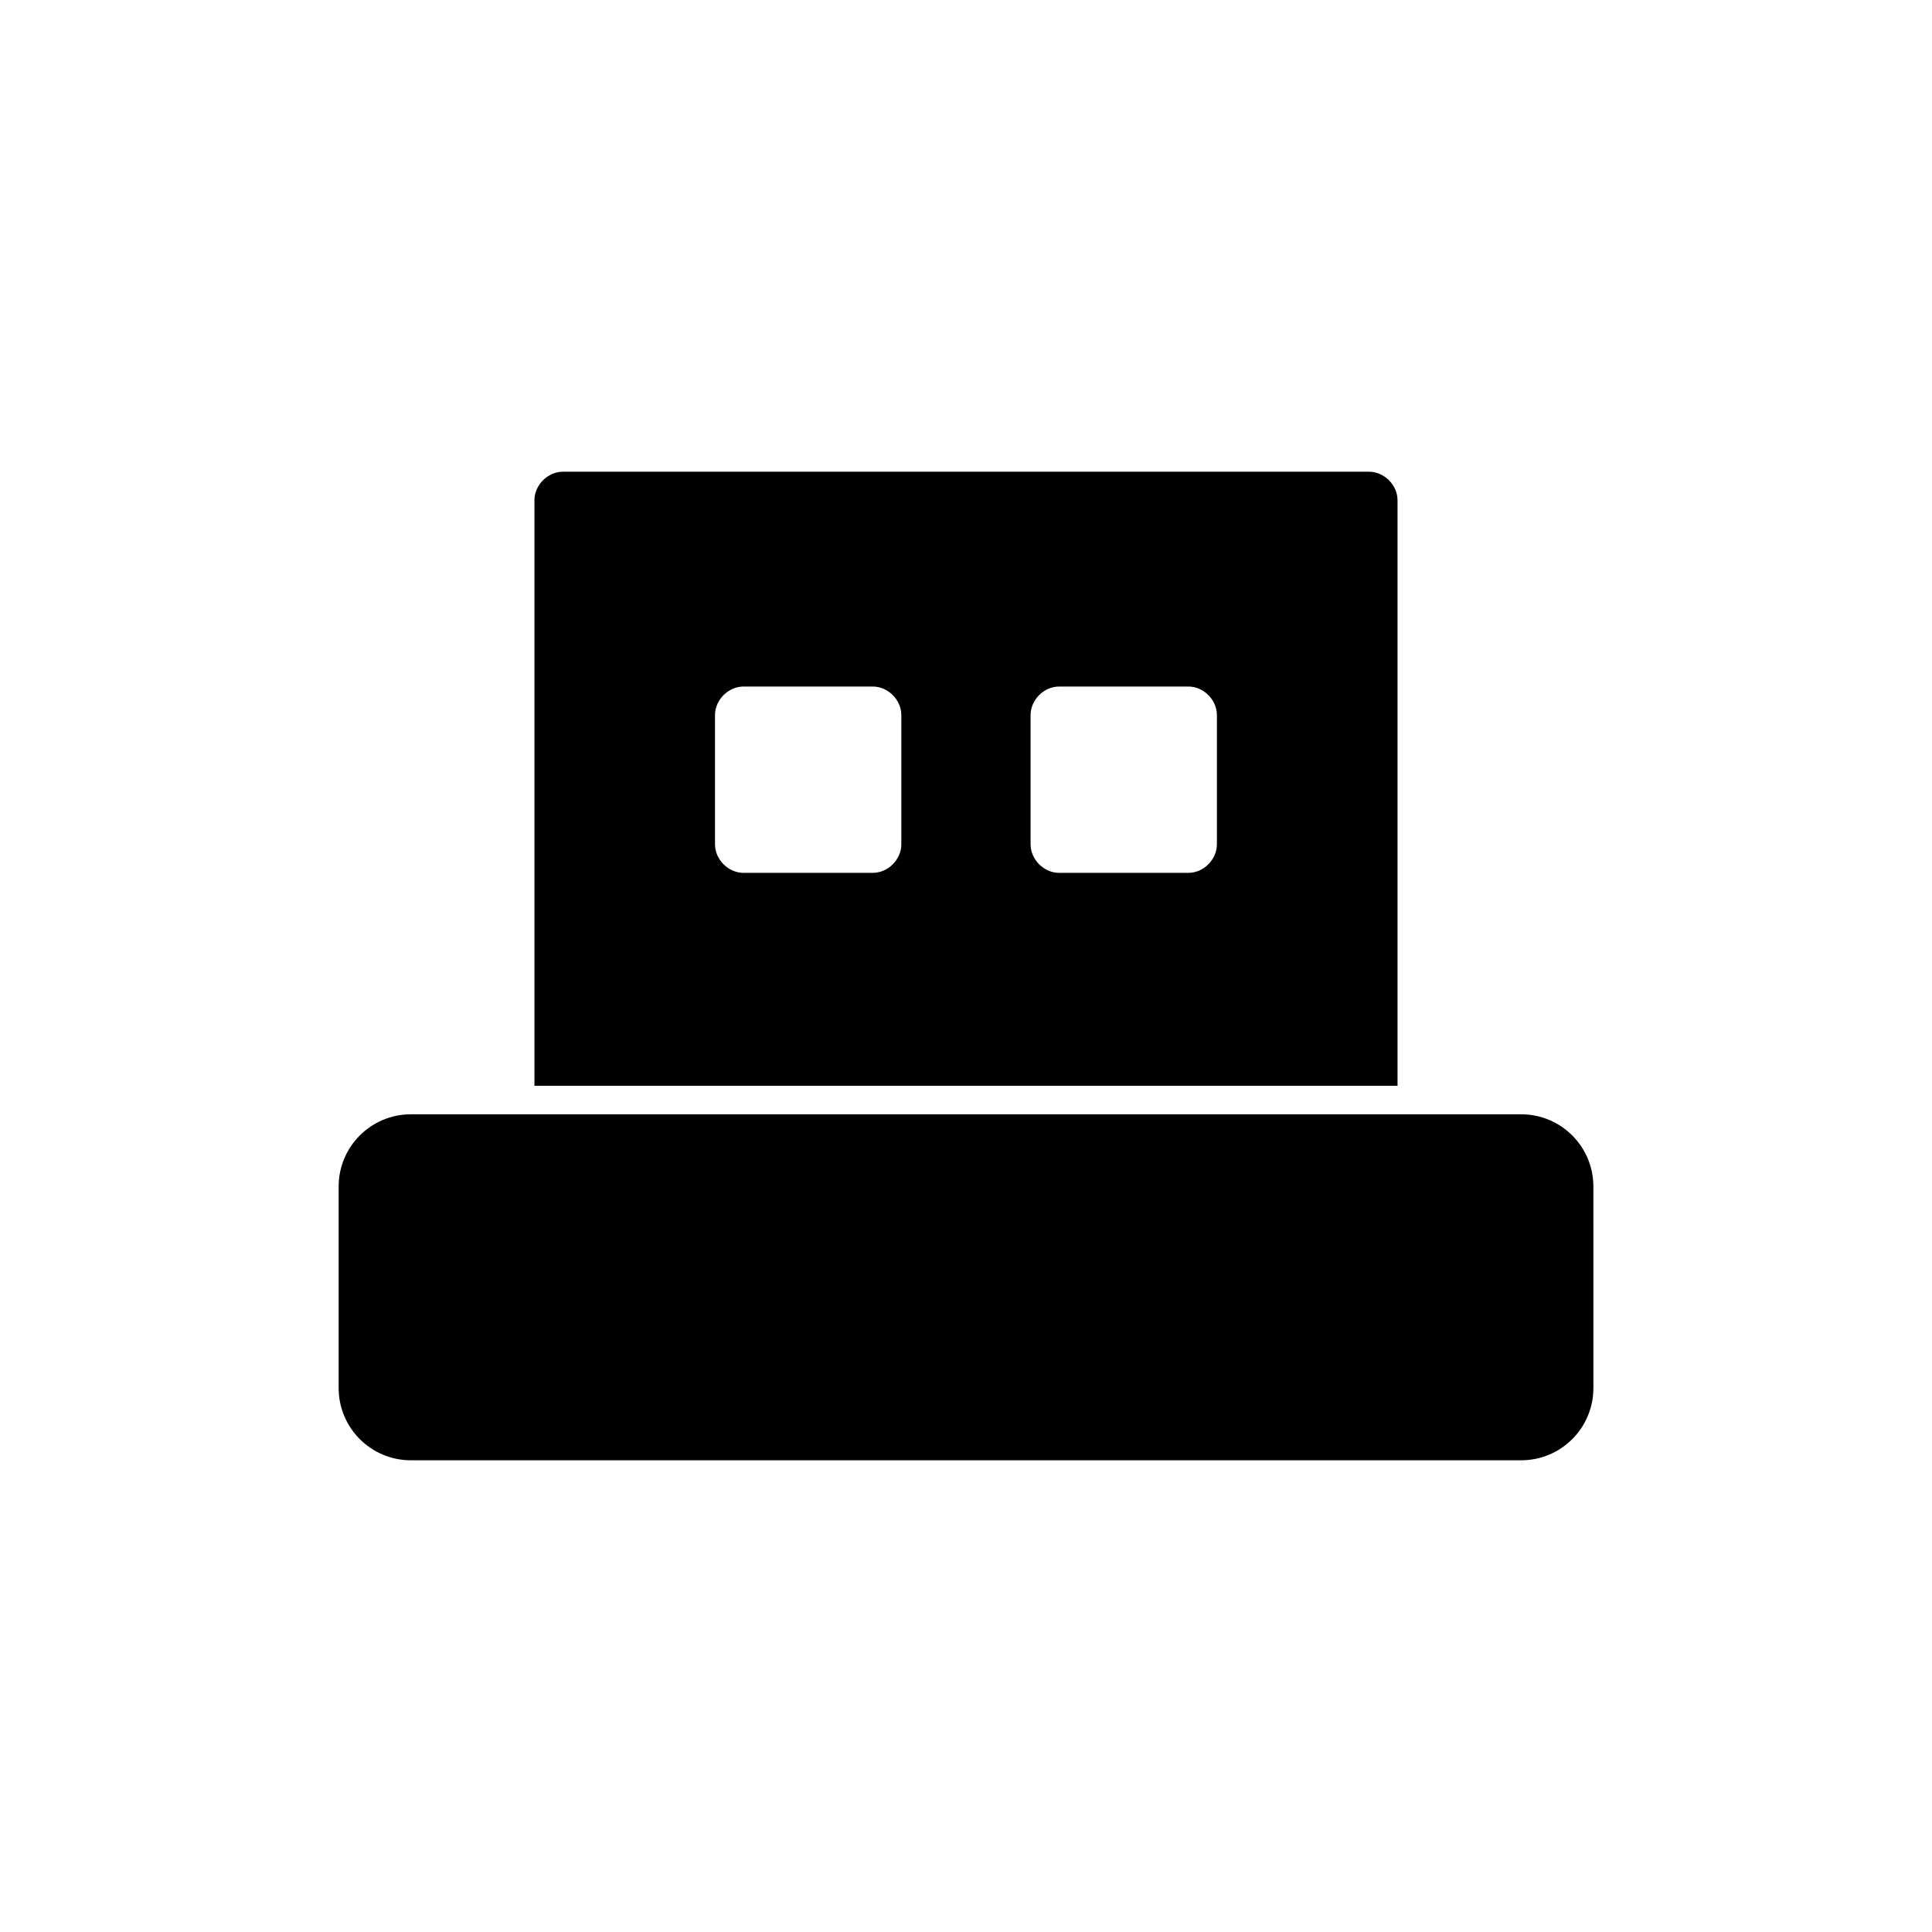 <?xml version="1.0" encoding="UTF-8"?>
<!-- Uploaded to: SVG Repo, www.svgrepo.com, Generator: SVG Repo Mixer Tools -->
<svg fill="#000000" width="800px" height="800px" version="1.1" viewBox="144 144 512 512" xmlns="http://www.w3.org/2000/svg">
 <g>
  <path d="m547.11 439.3h-294.22c-10.578 0-19.145 8.566-19.145 19.145v53.402c0 10.578 8.566 19.145 19.145 19.145h294.23c10.578 0 19.145-8.566 19.145-19.145l-0.004-53.402c0-10.582-8.562-19.145-19.145-19.145z"/>
  <path d="m514.36 276.57c0-4.031-3.527-7.559-7.559-7.559h-213.61c-4.031 0-7.559 3.527-7.559 7.559v155.17h228.73zm-131.5 91.188c0 4.031-3.527 7.559-7.559 7.559h-34.258c-4.031 0-7.559-3.527-7.559-7.559v-34.258c0-4.031 3.527-7.559 7.559-7.559h34.258c4.031 0 7.559 3.527 7.559 7.559zm83.633 0c0 4.031-3.527 7.559-7.559 7.559h-34.258c-4.031 0-7.559-3.527-7.559-7.559v-34.258c0-4.031 3.527-7.559 7.559-7.559h34.258c4.031 0 7.559 3.527 7.559 7.559z"/>
 </g>
</svg>